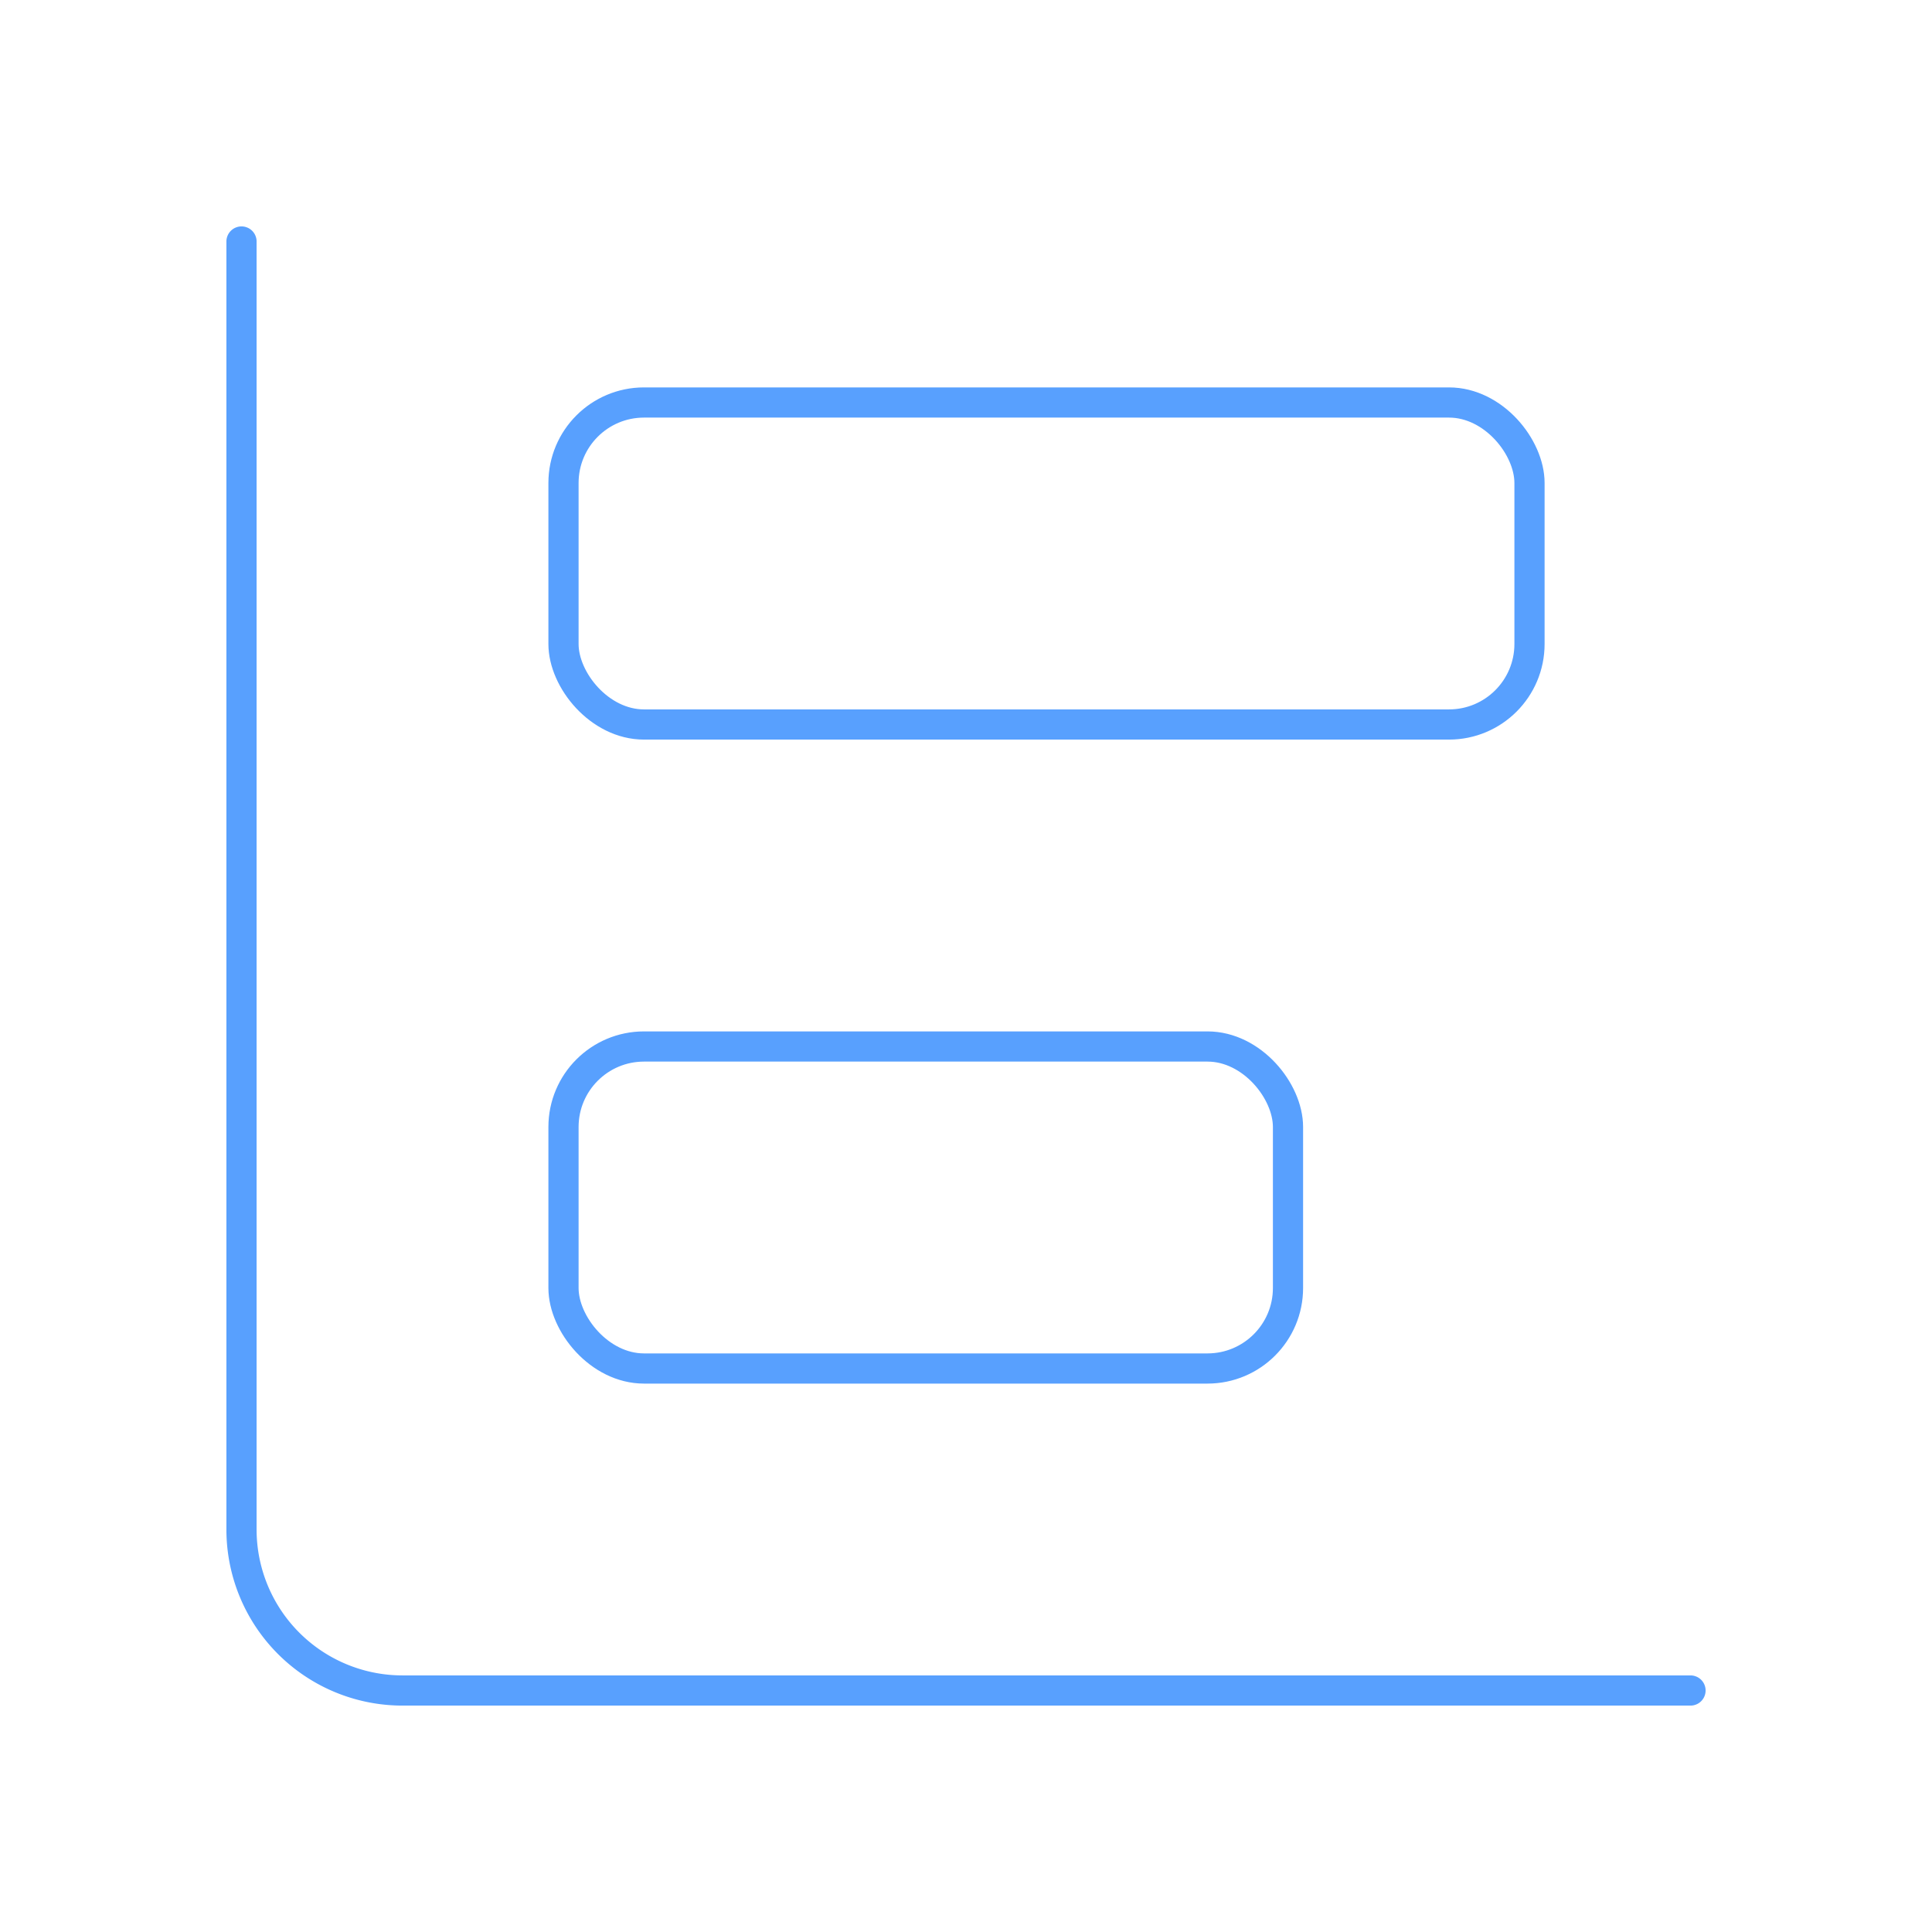 <?xml version="1.0" encoding="UTF-8" standalone="no"?>
<svg xmlns="http://www.w3.org/2000/svg" width="32" height="32" viewBox="0 0 24 24" fill="none" stroke="#58a0fe" stroke-width="0.375" stroke-linecap="round" stroke-linejoin="round" data-class="lucide lucide-chart-bar-big-icon lucide-chart-bar-big"><path d="M3 3v16a2 2 0 0 0 2 2h16"/><rect x="7" y="13" width="9" height="4" rx="1"/><rect x="7" y="5" width="12" height="4" rx="1"/></svg>